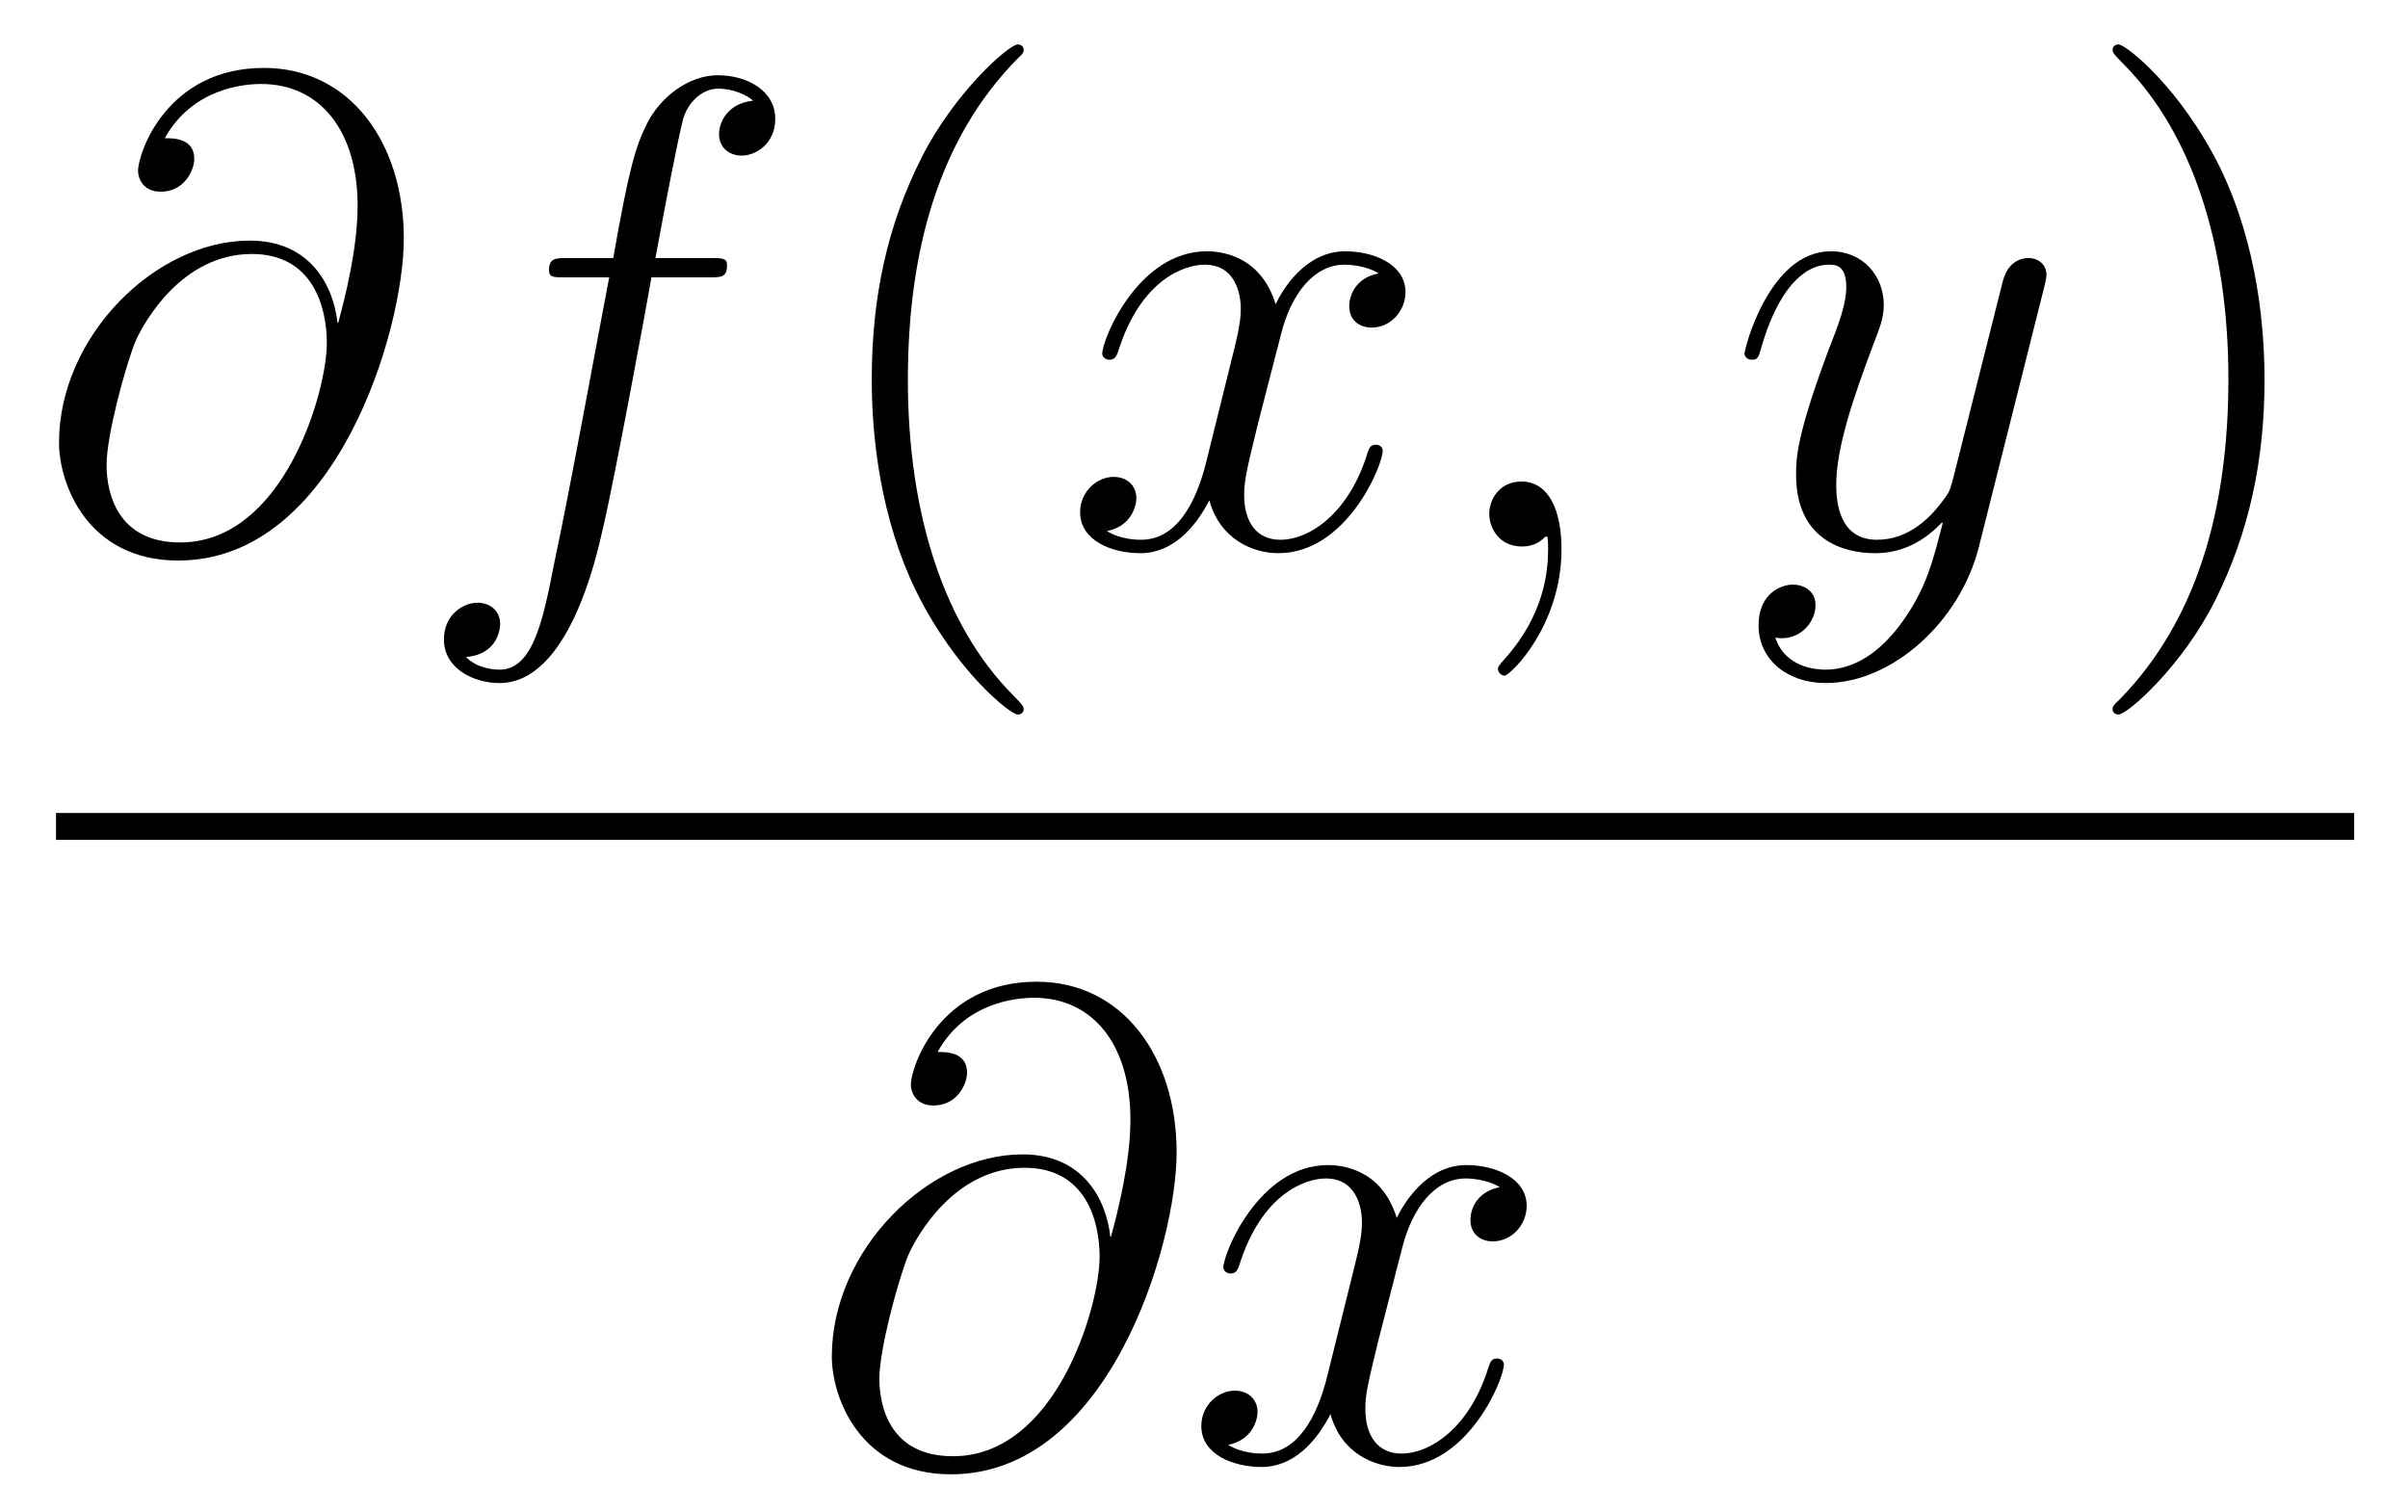 <?xml version='1.0'?>
<!-- This file was generated by dvisvgm 1.14.1 -->
<svg height='27pt' version='1.1' viewBox='0 -27 43 27' width='43pt' xmlns='http://www.w3.org/2000/svg' xmlns:xlink='http://www.w3.org/1999/xlink'>
<g id='page1'>
<g transform='matrix(1 0 0 1 -129 640)'>
<path d='M135.027 -661.233C134.955 -661.902 134.537 -662.703 133.461 -662.703C131.776 -662.703 130.054 -660.993 130.054 -659.093C130.054 -658.364 130.556 -656.989 132.182 -656.989C135.003 -656.989 136.211 -661.101 136.211 -662.739C136.211 -664.46 135.242 -665.787 133.712 -665.787C131.979 -665.787 131.465 -664.269 131.465 -663.946C131.465 -663.839 131.537 -663.576 131.871 -663.576C132.29 -663.576 132.469 -663.958 132.469 -664.162C132.469 -664.532 132.098 -664.532 131.943 -664.532C132.433 -665.417 133.342 -665.5 133.664 -665.5C134.716 -665.5 135.386 -664.663 135.386 -663.325C135.386 -662.56 135.159 -661.675 135.039 -661.233H135.027ZM132.218 -657.312C131.094 -657.312 130.903 -658.196 130.903 -658.698C130.903 -659.224 131.238 -660.456 131.417 -660.898C131.573 -661.257 132.254 -662.464 133.497 -662.464C134.585 -662.464 134.836 -661.52 134.836 -660.874C134.836 -659.989 134.059 -657.312 132.218 -657.312Z' fill-rule='evenodd'/>
<path d='M141.649 -662.046C141.888 -662.046 141.983 -662.046 141.983 -662.273C141.983 -662.392 141.888 -662.392 141.672 -662.392H140.704C140.932 -663.623 141.099 -664.472 141.194 -664.855C141.266 -665.142 141.517 -665.417 141.828 -665.417C142.079 -665.417 142.33 -665.309 142.45 -665.202C141.983 -665.154 141.84 -664.807 141.84 -664.604C141.84 -664.365 142.019 -664.221 142.247 -664.221C142.486 -664.221 142.844 -664.424 142.844 -664.879C142.844 -665.381 142.342 -665.656 141.816 -665.656C141.302 -665.656 140.8 -665.273 140.561 -664.807C140.346 -664.388 140.226 -663.958 139.951 -662.392H139.15C138.923 -662.392 138.804 -662.392 138.804 -662.177C138.804 -662.046 138.875 -662.046 139.114 -662.046H139.879C139.664 -660.934 139.174 -658.232 138.899 -656.953C138.696 -655.913 138.517 -655.04 137.919 -655.04C137.883 -655.04 137.537 -655.04 137.321 -655.267C137.931 -655.315 137.931 -655.841 137.931 -655.853C137.931 -656.092 137.752 -656.236 137.525 -656.236C137.285 -656.236 136.927 -656.032 136.927 -655.578C136.927 -655.064 137.453 -654.801 137.919 -654.801C139.138 -654.801 139.64 -656.989 139.772 -657.587C139.987 -658.507 140.573 -661.687 140.633 -662.046H141.649Z' fill-rule='evenodd'/>
<path d='M147.28 -654.335C147.28 -654.371 147.28 -654.395 147.077 -654.598C145.882 -655.806 145.212 -657.778 145.212 -660.217C145.212 -662.536 145.774 -664.532 147.161 -665.943C147.28 -666.05 147.28 -666.074 147.28 -666.11C147.28 -666.182 147.22 -666.206 147.173 -666.206C147.017 -666.206 146.037 -665.345 145.451 -664.173C144.842 -662.966 144.567 -661.687 144.567 -660.217C144.567 -659.152 144.734 -657.73 145.355 -656.451C146.061 -655.017 147.041 -654.239 147.173 -654.239C147.22 -654.239 147.28 -654.263 147.28 -654.335Z' fill-rule='evenodd'/>
<path d='M153.62 -662.117C153.237 -662.046 153.094 -661.759 153.094 -661.532C153.094 -661.245 153.321 -661.149 153.488 -661.149C153.847 -661.149 154.098 -661.46 154.098 -661.782C154.098 -662.285 153.524 -662.512 153.022 -662.512C152.293 -662.512 151.886 -661.794 151.779 -661.567C151.504 -662.464 150.763 -662.512 150.548 -662.512C149.328 -662.512 148.683 -660.946 148.683 -660.683C148.683 -660.635 148.731 -660.575 148.814 -660.575C148.91 -660.575 148.934 -660.647 148.958 -660.695C149.364 -662.022 150.165 -662.273 150.512 -662.273C151.05 -662.273 151.157 -661.771 151.157 -661.484C151.157 -661.221 151.086 -660.946 150.942 -660.372L150.536 -658.734C150.356 -658.017 150.01 -657.36 149.376 -657.36C149.316 -657.36 149.018 -657.36 148.766 -657.515C149.197 -657.599 149.292 -657.957 149.292 -658.101C149.292 -658.34 149.113 -658.483 148.886 -658.483C148.599 -658.483 148.288 -658.232 148.288 -657.85C148.288 -657.348 148.85 -657.12 149.364 -657.12C149.938 -657.12 150.345 -657.575 150.595 -658.065C150.787 -657.36 151.385 -657.12 151.827 -657.12C153.046 -657.12 153.691 -658.687 153.691 -658.949C153.691 -659.009 153.644 -659.057 153.572 -659.057C153.465 -659.057 153.452 -658.997 153.417 -658.902C153.094 -657.85 152.4 -657.36 151.863 -657.36C151.444 -657.36 151.217 -657.67 151.217 -658.16C151.217 -658.423 151.265 -658.615 151.456 -659.404L151.875 -661.029C152.054 -661.747 152.46 -662.273 153.01 -662.273C153.034 -662.273 153.369 -662.273 153.62 -662.117ZM156.884 -657.192C156.884 -657.886 156.658 -658.4 156.167 -658.4C155.785 -658.4 155.594 -658.089 155.594 -657.826C155.594 -657.563 155.773 -657.24 156.179 -657.24C156.335 -657.24 156.466 -657.288 156.574 -657.395C156.598 -657.419 156.61 -657.419 156.622 -657.419C156.645 -657.419 156.645 -657.252 156.645 -657.192C156.645 -656.798 156.574 -656.021 155.88 -655.244C155.749 -655.1 155.749 -655.076 155.749 -655.053C155.749 -654.993 155.809 -654.933 155.868 -654.933C155.964 -654.933 156.884 -655.818 156.884 -657.192Z' fill-rule='evenodd'/>
<path d='M162.974 -655.901C162.651 -655.447 162.185 -655.04 161.599 -655.04C161.455 -655.04 160.881 -655.064 160.702 -655.614C160.738 -655.602 160.798 -655.602 160.822 -655.602C161.181 -655.602 161.42 -655.913 161.42 -656.188C161.42 -656.463 161.192 -656.559 161.013 -656.559C160.822 -656.559 160.403 -656.415 160.403 -655.829C160.403 -655.22 160.917 -654.801 161.599 -654.801C162.794 -654.801 164.001 -655.901 164.336 -657.228L165.508 -661.89C165.519 -661.95 165.544 -662.022 165.544 -662.093C165.544 -662.273 165.4 -662.392 165.221 -662.392C165.113 -662.392 164.862 -662.344 164.767 -661.986L163.882 -658.471C163.822 -658.256 163.822 -658.232 163.726 -658.101C163.487 -657.766 163.093 -657.36 162.519 -657.36C161.85 -657.36 161.79 -658.017 161.79 -658.34C161.79 -659.021 162.113 -659.942 162.435 -660.802C162.567 -661.149 162.639 -661.316 162.639 -661.555C162.639 -662.058 162.28 -662.512 161.694 -662.512C160.595 -662.512 160.152 -660.778 160.152 -660.683C160.152 -660.635 160.2 -660.575 160.284 -660.575C160.391 -660.575 160.403 -660.623 160.451 -660.79C160.738 -661.794 161.192 -662.273 161.659 -662.273C161.766 -662.273 161.969 -662.273 161.969 -661.878C161.969 -661.567 161.838 -661.221 161.659 -660.767C161.073 -659.2 161.073 -658.806 161.073 -658.519C161.073 -657.383 161.886 -657.12 162.483 -657.12C162.83 -657.12 163.26 -657.228 163.679 -657.67L163.691 -657.658C163.511 -656.953 163.392 -656.487 162.974 -655.901Z' fill-rule='evenodd'/>
<path d='M169.438 -660.217C169.438 -661.125 169.319 -662.607 168.65 -663.994C167.944 -665.428 166.964 -666.206 166.832 -666.206C166.785 -666.206 166.725 -666.182 166.725 -666.11C166.725 -666.074 166.725 -666.05 166.928 -665.847C168.124 -664.64 168.793 -662.667 168.793 -660.228C168.793 -657.909 168.231 -655.913 166.844 -654.502C166.725 -654.395 166.725 -654.371 166.725 -654.335C166.725 -654.263 166.785 -654.239 166.832 -654.239C166.988 -654.239 167.968 -655.1 168.554 -656.272C169.164 -657.491 169.438 -658.782 169.438 -660.217Z' fill-rule='evenodd'/>
<path d='M130 -652H171.039V-652.48H130'/>
<path d='M148.827 -644.913C148.755 -645.582 148.337 -646.383 147.261 -646.383C145.576 -646.383 143.854 -644.673 143.854 -642.773C143.854 -642.044 144.356 -640.669 145.982 -640.669C148.803 -640.669 150.011 -644.781 150.011 -646.419C150.011 -648.14 149.042 -649.467 147.512 -649.467C145.779 -649.467 145.265 -647.949 145.265 -647.626C145.265 -647.519 145.337 -647.256 145.671 -647.256C146.09 -647.256 146.269 -647.638 146.269 -647.842C146.269 -648.212 145.898 -648.212 145.743 -648.212C146.233 -649.097 147.142 -649.18 147.464 -649.18C148.516 -649.18 149.186 -648.343 149.186 -647.005C149.186 -646.24 148.959 -645.355 148.839 -644.913H148.827ZM146.018 -640.992C144.894 -640.992 144.703 -641.876 144.703 -642.378C144.703 -642.904 145.038 -644.136 145.217 -644.578C145.373 -644.937 146.054 -646.144 147.297 -646.144C148.385 -646.144 148.636 -645.2 148.636 -644.554C148.636 -643.669 147.859 -640.992 146.018 -640.992Z' fill-rule='evenodd'/>
<path d='M155.783 -645.797C155.401 -645.726 155.258 -645.439 155.258 -645.212C155.258 -644.925 155.485 -644.829 155.652 -644.829C156.011 -644.829 156.262 -645.14 156.262 -645.462C156.262 -645.965 155.688 -646.192 155.186 -646.192C154.457 -646.192 154.05 -645.474 153.942 -645.247C153.668 -646.144 152.926 -646.192 152.711 -646.192C151.492 -646.192 150.846 -644.626 150.846 -644.363C150.846 -644.315 150.894 -644.255 150.978 -644.255C151.073 -644.255 151.098 -644.327 151.121 -644.375C151.528 -645.702 152.329 -645.953 152.675 -645.953C153.213 -645.953 153.321 -645.451 153.321 -645.164C153.321 -644.901 153.249 -644.626 153.106 -644.052L152.699 -642.414C152.52 -641.697 152.173 -641.04 151.54 -641.04C151.48 -641.04 151.181 -641.04 150.93 -641.195C151.36 -641.279 151.456 -641.637 151.456 -641.781C151.456 -642.02 151.277 -642.163 151.05 -642.163C150.763 -642.163 150.452 -641.912 150.452 -641.53C150.452 -641.028 151.014 -640.8 151.528 -640.8C152.102 -640.8 152.508 -641.255 152.759 -641.745C152.95 -641.04 153.548 -640.8 153.99 -640.8C155.21 -640.8 155.855 -642.367 155.855 -642.629C155.855 -642.689 155.807 -642.737 155.736 -642.737C155.628 -642.737 155.616 -642.677 155.58 -642.582C155.258 -641.53 154.564 -641.04 154.026 -641.04C153.608 -641.04 153.381 -641.35 153.381 -641.84C153.381 -642.103 153.428 -642.295 153.62 -643.084L154.038 -644.709C154.218 -645.427 154.624 -645.953 155.174 -645.953C155.198 -645.953 155.532 -645.953 155.783 -645.797Z' fill-rule='evenodd'/>
</g>
</g>
</svg>
